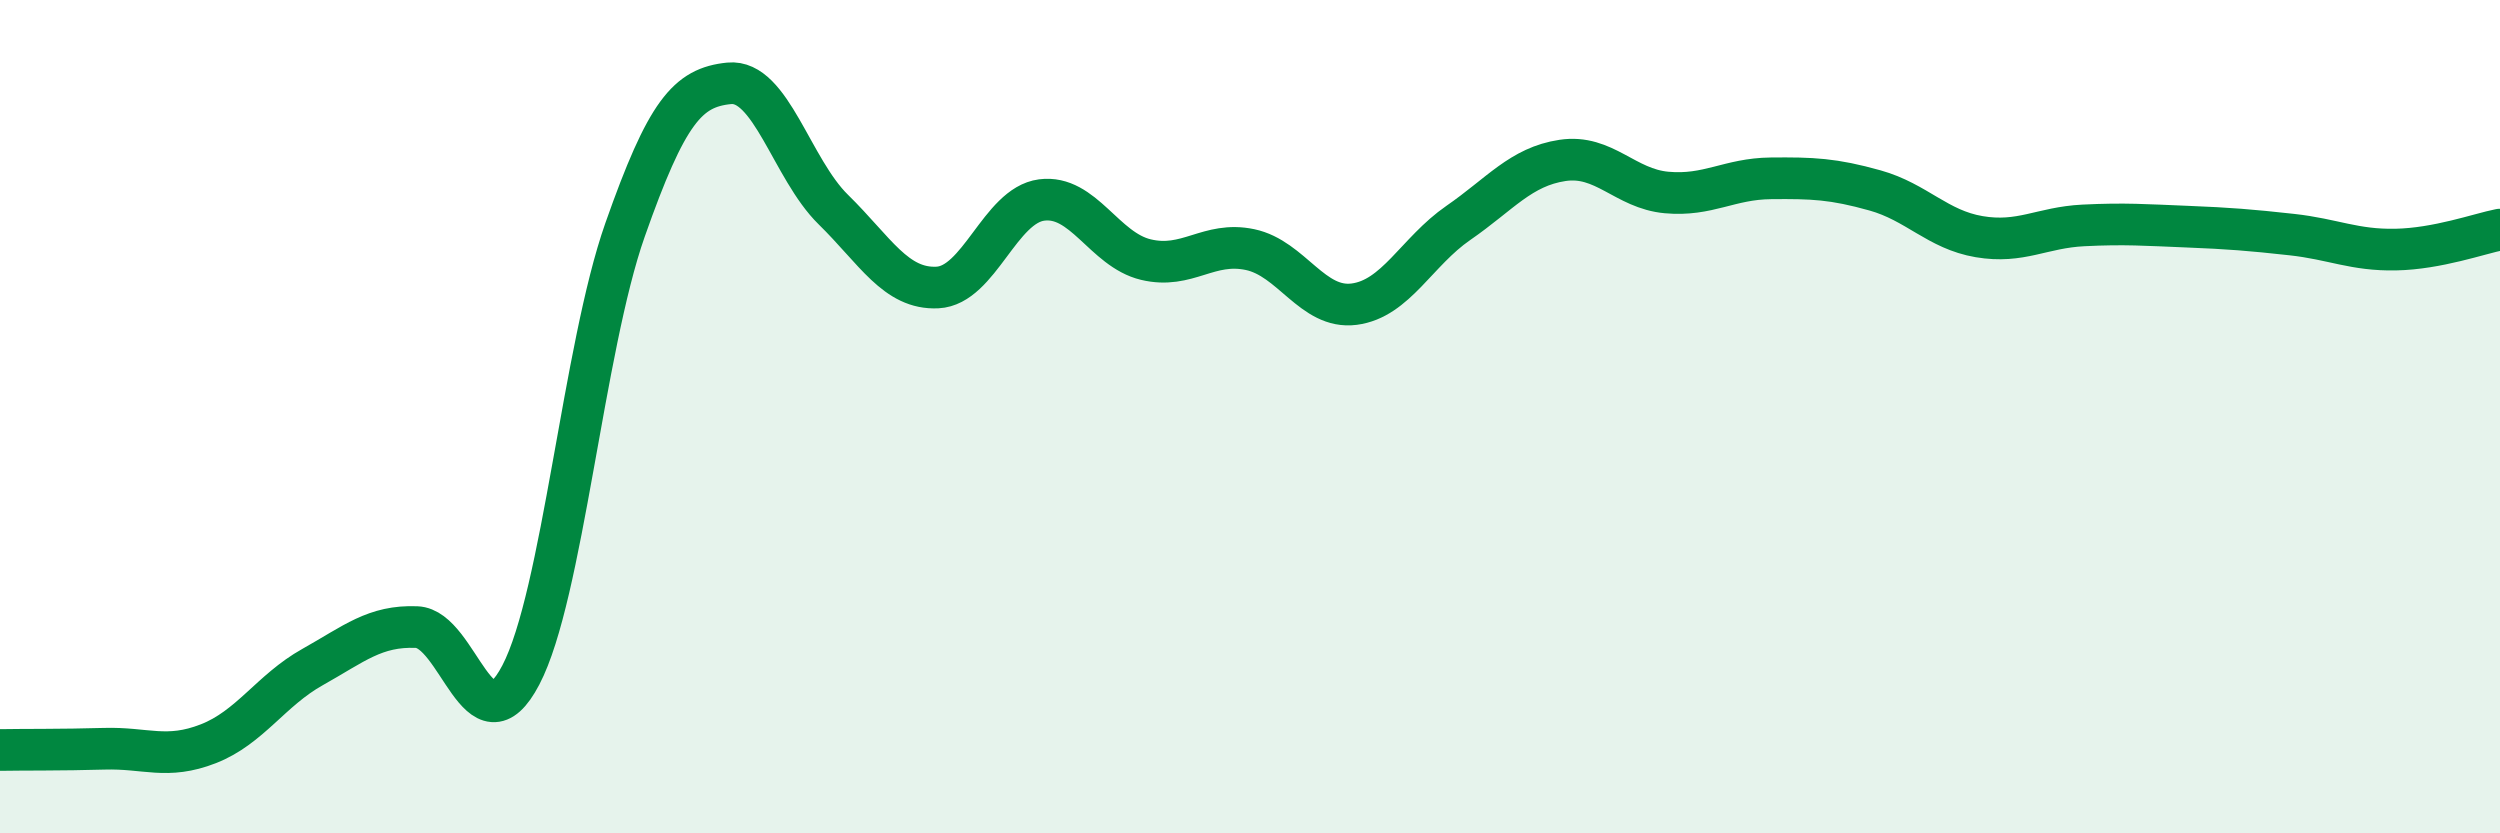 
    <svg width="60" height="20" viewBox="0 0 60 20" xmlns="http://www.w3.org/2000/svg">
      <path
        d="M 0,18 C 0.5,17.99 1.5,18 2.5,17.97 C 3.5,17.94 4,18.24 5,17.85 C 6,17.46 6.5,16.57 7.5,16.01 C 8.5,15.45 9,15.01 10,15.05 C 11,15.09 11.5,18.11 12.5,16.2 C 13.5,14.29 14,8.36 15,5.52 C 16,2.68 16.5,2.1 17.5,2 C 18.5,1.9 19,4.05 20,5.03 C 21,6.01 21.5,6.95 22.5,6.9 C 23.5,6.85 24,4.93 25,4.8 C 26,4.67 26.5,5.99 27.5,6.23 C 28.5,6.47 29,5.78 30,5.99 C 31,6.2 31.5,7.43 32.5,7.3 C 33.5,7.17 34,6.04 35,5.35 C 36,4.66 36.5,4 37.5,3.85 C 38.5,3.7 39,4.53 40,4.62 C 41,4.71 41.5,4.29 42.5,4.28 C 43.5,4.27 44,4.29 45,4.57 C 46,4.85 46.5,5.51 47.5,5.68 C 48.5,5.85 49,5.46 50,5.41 C 51,5.36 51.5,5.4 52.5,5.44 C 53.5,5.48 54,5.52 55,5.63 C 56,5.74 56.5,6.01 57.5,5.99 C 58.5,5.97 59.5,5.61 60,5.51L60 20L0 20Z"
        fill="#008740"
        opacity="0.1"
        stroke-linecap="round"
        stroke-linejoin="round"
      />
      <path
        d="M 0,18 C 0.5,17.99 1.5,18 2.5,17.97 C 3.5,17.94 4,18.24 5,17.85 C 6,17.46 6.5,16.57 7.5,16.01 C 8.5,15.45 9,15.01 10,15.05 C 11,15.09 11.5,18.11 12.5,16.2 C 13.5,14.29 14,8.36 15,5.52 C 16,2.68 16.5,2.1 17.5,2 C 18.5,1.9 19,4.05 20,5.03 C 21,6.01 21.5,6.95 22.5,6.9 C 23.5,6.85 24,4.93 25,4.8 C 26,4.67 26.5,5.99 27.5,6.23 C 28.5,6.47 29,5.78 30,5.99 C 31,6.2 31.5,7.43 32.5,7.3 C 33.5,7.17 34,6.04 35,5.35 C 36,4.66 36.5,4 37.5,3.85 C 38.5,3.7 39,4.53 40,4.62 C 41,4.71 41.5,4.29 42.5,4.28 C 43.5,4.27 44,4.29 45,4.57 C 46,4.85 46.5,5.51 47.5,5.68 C 48.5,5.85 49,5.46 50,5.41 C 51,5.36 51.5,5.4 52.5,5.44 C 53.5,5.48 54,5.52 55,5.63 C 56,5.74 56.5,6.01 57.5,5.99 C 58.5,5.97 59.5,5.61 60,5.51"
        stroke="#008740"
        stroke-width="1"
        fill="none"
        stroke-linecap="round"
        stroke-linejoin="round"
      />
    </svg>
  
